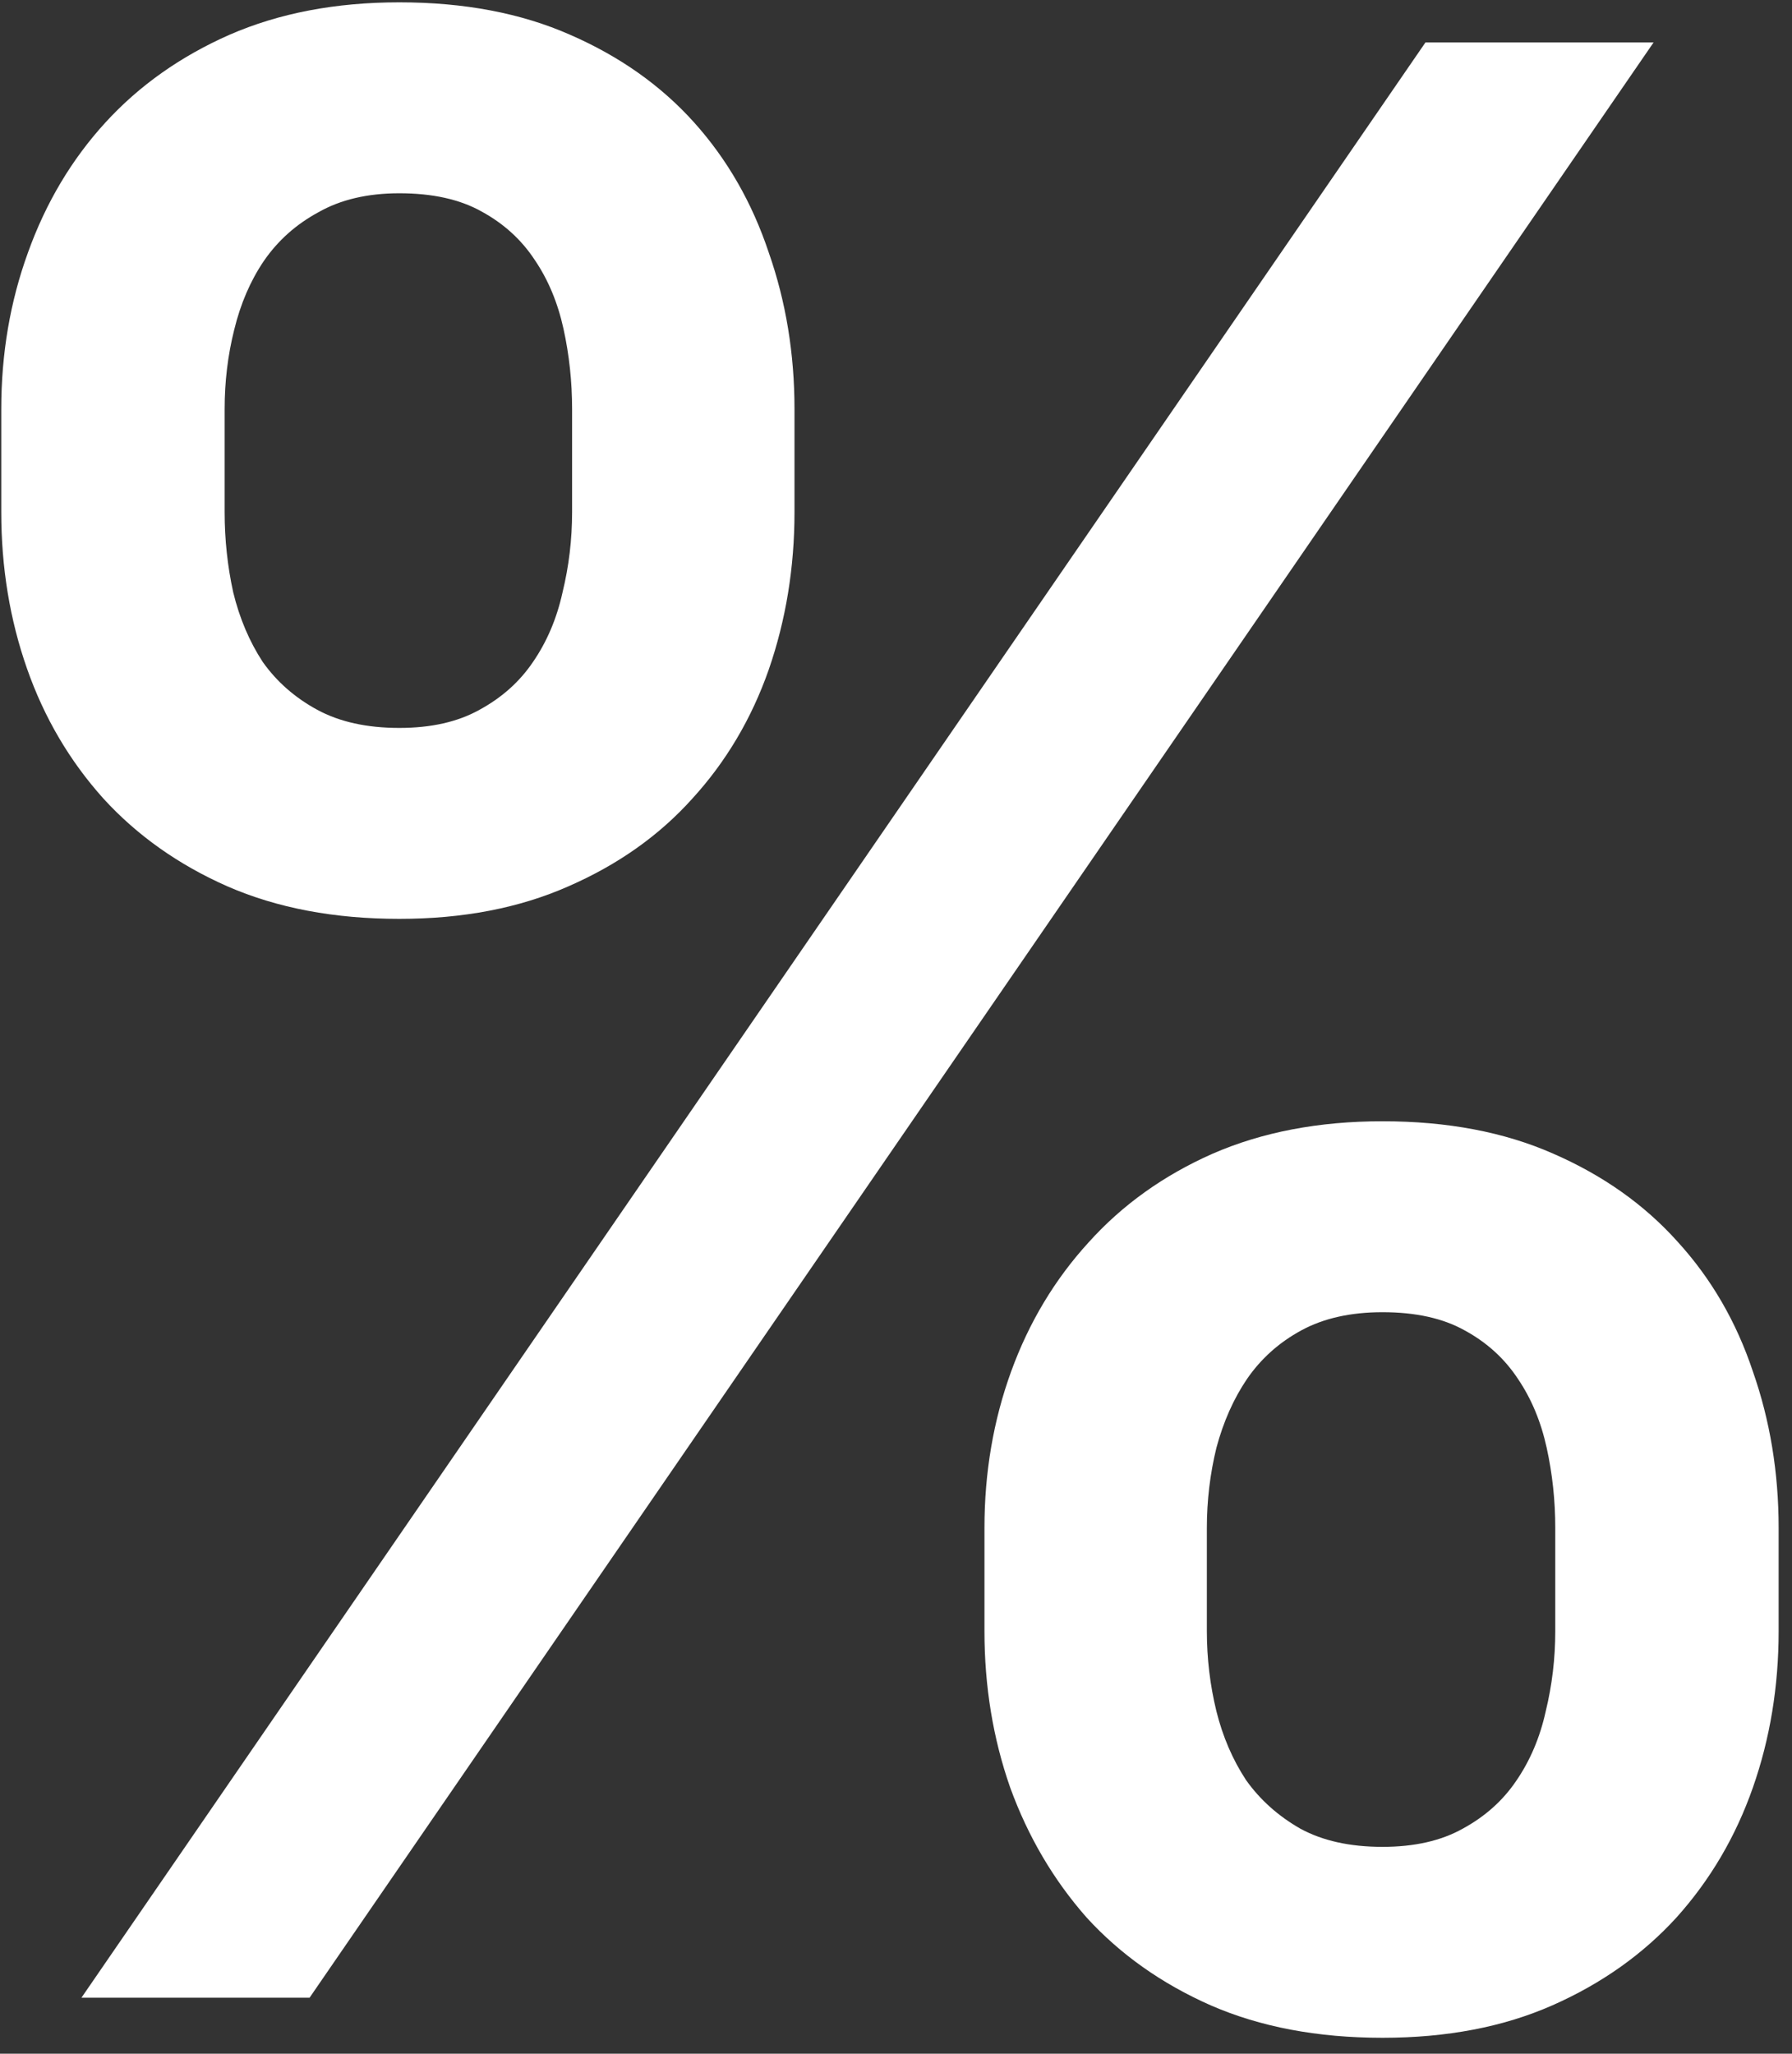 <?xml version="1.0" encoding="UTF-8"?> <svg xmlns="http://www.w3.org/2000/svg" width="96" height="110" viewBox="0 0 96 110" fill="none"><rect x="0" y="0" width="96" height="110" fill="#333333" stroke="none"/> <path d="M52.739 81.841C52.739 78.875 53.216 76.079 54.17 73.454C55.125 70.829 56.506 68.528 58.312 66.551C60.119 64.54 62.335 62.955 64.96 61.795C67.619 60.636 70.653 60.057 74.062 60.057C77.54 60.057 80.591 60.636 83.216 61.795C85.875 62.955 88.091 64.523 89.864 66.5C91.671 68.477 93.017 70.796 93.903 73.454C94.824 76.079 95.284 78.875 95.284 81.841V87.364C95.284 90.329 94.824 93.125 93.903 95.75C92.983 98.375 91.619 100.693 89.812 102.705C88.006 104.682 85.79 106.25 83.165 107.409C80.54 108.568 77.506 109.148 74.062 109.148C70.585 109.148 67.517 108.568 64.858 107.409C62.233 106.25 60.017 104.682 58.21 102.705C56.438 100.693 55.074 98.375 54.119 95.75C53.199 93.125 52.739 90.329 52.739 87.364V81.841ZM21.392 0.125C24.869 0.125 27.921 0.705 30.546 1.864C33.205 3.023 35.42 4.591 37.193 6.568C38.966 8.545 40.295 10.864 41.182 13.523C42.102 16.148 42.562 18.943 42.562 21.909V27.432C42.562 30.398 42.102 33.21 41.182 35.869C40.261 38.494 38.898 40.795 37.091 42.773C35.318 44.75 33.102 46.318 30.443 47.477C27.818 48.636 24.801 49.216 21.392 49.216C17.915 49.216 14.847 48.636 12.188 47.477C9.562 46.318 7.347 44.75 5.54 42.773C3.733 40.761 2.369 38.443 1.449 35.818C0.528 33.193 0.068 30.398 0.068 27.432V21.909C0.068 18.943 0.545 16.148 1.5 13.523C2.455 10.864 3.835 8.545 5.642 6.568C7.449 4.591 9.665 3.023 12.29 1.864C14.949 0.705 17.983 0.125 21.392 0.125ZM76.364 2.273H88.585L16.585 107H4.364L76.364 2.273ZM64.653 87.364C64.653 88.829 64.824 90.261 65.165 91.659C65.506 93.023 66.034 94.25 66.75 95.341C67.5 96.398 68.472 97.267 69.665 97.949C70.858 98.597 72.324 98.921 74.062 98.921C75.767 98.921 77.199 98.597 78.358 97.949C79.551 97.301 80.506 96.449 81.222 95.392C81.972 94.301 82.5 93.057 82.807 91.659C83.148 90.261 83.318 88.829 83.318 87.364V81.841C83.318 80.375 83.165 78.943 82.858 77.546C82.551 76.148 82.04 74.921 81.324 73.864C80.608 72.773 79.653 71.903 78.46 71.256C77.301 70.608 75.835 70.284 74.062 70.284C72.358 70.284 70.909 70.608 69.716 71.256C68.523 71.903 67.551 72.773 66.801 73.864C66.085 74.921 65.54 76.148 65.165 77.546C64.824 78.943 64.653 80.375 64.653 81.841V87.364ZM12.034 21.909V27.432C12.034 28.898 12.188 30.329 12.494 31.727C12.835 33.125 13.364 34.369 14.079 35.46C14.829 36.517 15.801 37.369 16.994 38.017C18.188 38.665 19.653 38.989 21.392 38.989C23.097 38.989 24.528 38.665 25.688 38.017C26.881 37.369 27.835 36.517 28.551 35.46C29.301 34.369 29.829 33.125 30.136 31.727C30.477 30.329 30.648 28.898 30.648 27.432V21.909C30.648 20.443 30.494 19.011 30.188 17.614C29.881 16.216 29.369 14.989 28.653 13.932C27.938 12.841 26.983 11.972 25.79 11.324C24.631 10.676 23.165 10.352 21.392 10.352C19.688 10.352 18.239 10.693 17.046 11.375C15.852 12.023 14.881 12.892 14.131 13.983C13.415 15.04 12.886 16.267 12.546 17.665C12.204 19.028 12.034 20.443 12.034 21.909Z" fill="white"></path> </svg> 